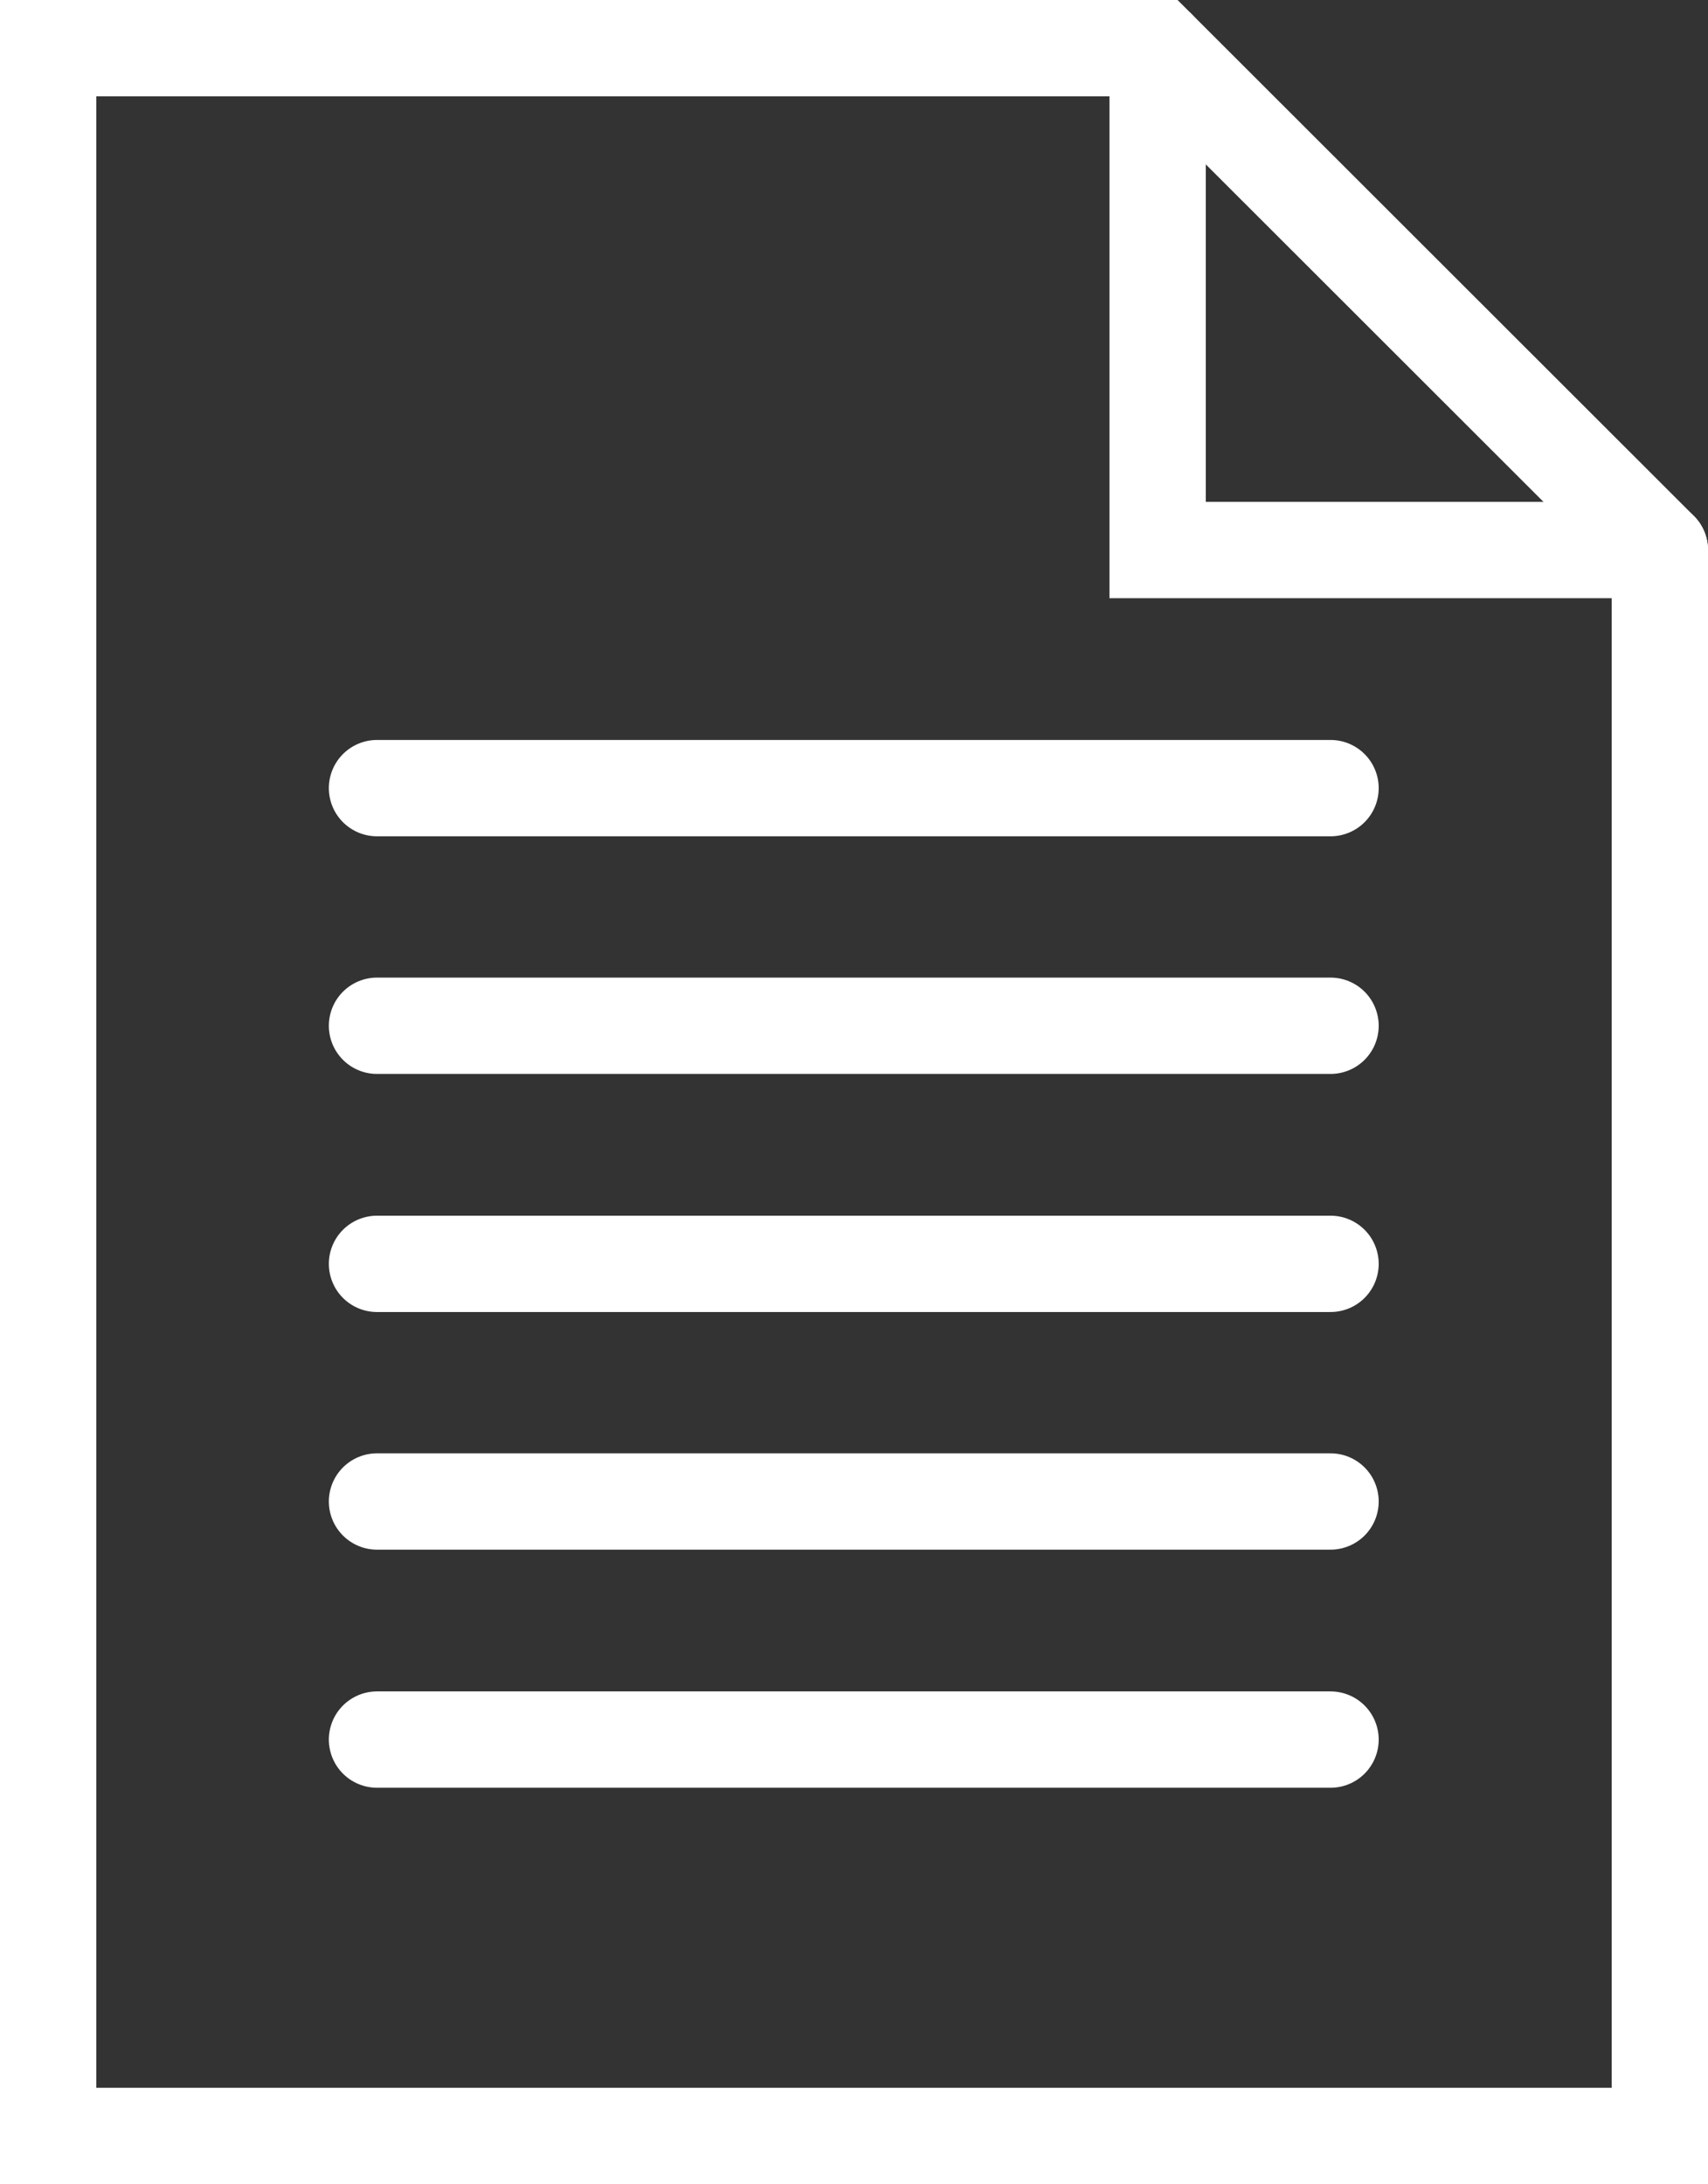 <?xml version="1.0" encoding="UTF-8"?>
<svg id="_レイヤー_2" data-name="レイヤー 2" xmlns="http://www.w3.org/2000/svg" viewBox="0 0 37.24 47.61">
  <rect x="0" y="0" width="37.24" height="47.61" fill="#333333" stroke="none"/>
  <defs>
    <style>
      .cls-1 {
        fill-rule: evenodd;
      }

      .cls-1, .cls-2 {
        fill: none;
        stroke: #fff;
        stroke-linecap: round;
        stroke-miterlimit: 10;
        stroke-width: 2.1px;
      }
    </style>
  </defs>
  <g id="_01" data-name="01">
    <g>
      <g>
        <polyline class="cls-1" points="36.19 11.99 36.19 46.56 1.05 46.56 1.05 1.05 25.24 1.05 36.19 11.99"/>
        <polyline class="cls-1" points="36.19 11.99 25.24 11.99 25.24 1.05"/>
      </g>
      <line class="cls-2" x1="8.22" y1="17.18" x2="29.01" y2="17.18"/>
      <line class="cls-2" x1="8.22" y1="22.36" x2="29.01" y2="22.36"/>
      <line class="cls-2" x1="8.22" y1="27.55" x2="29.01" y2="27.55"/>
      <line class="cls-2" x1="8.22" y1="32.73" x2="29.01" y2="32.73"/>
      <line class="cls-2" x1="8.22" y1="37.92" x2="29.01" y2="37.92"/>
    </g>
  </g>
</svg>